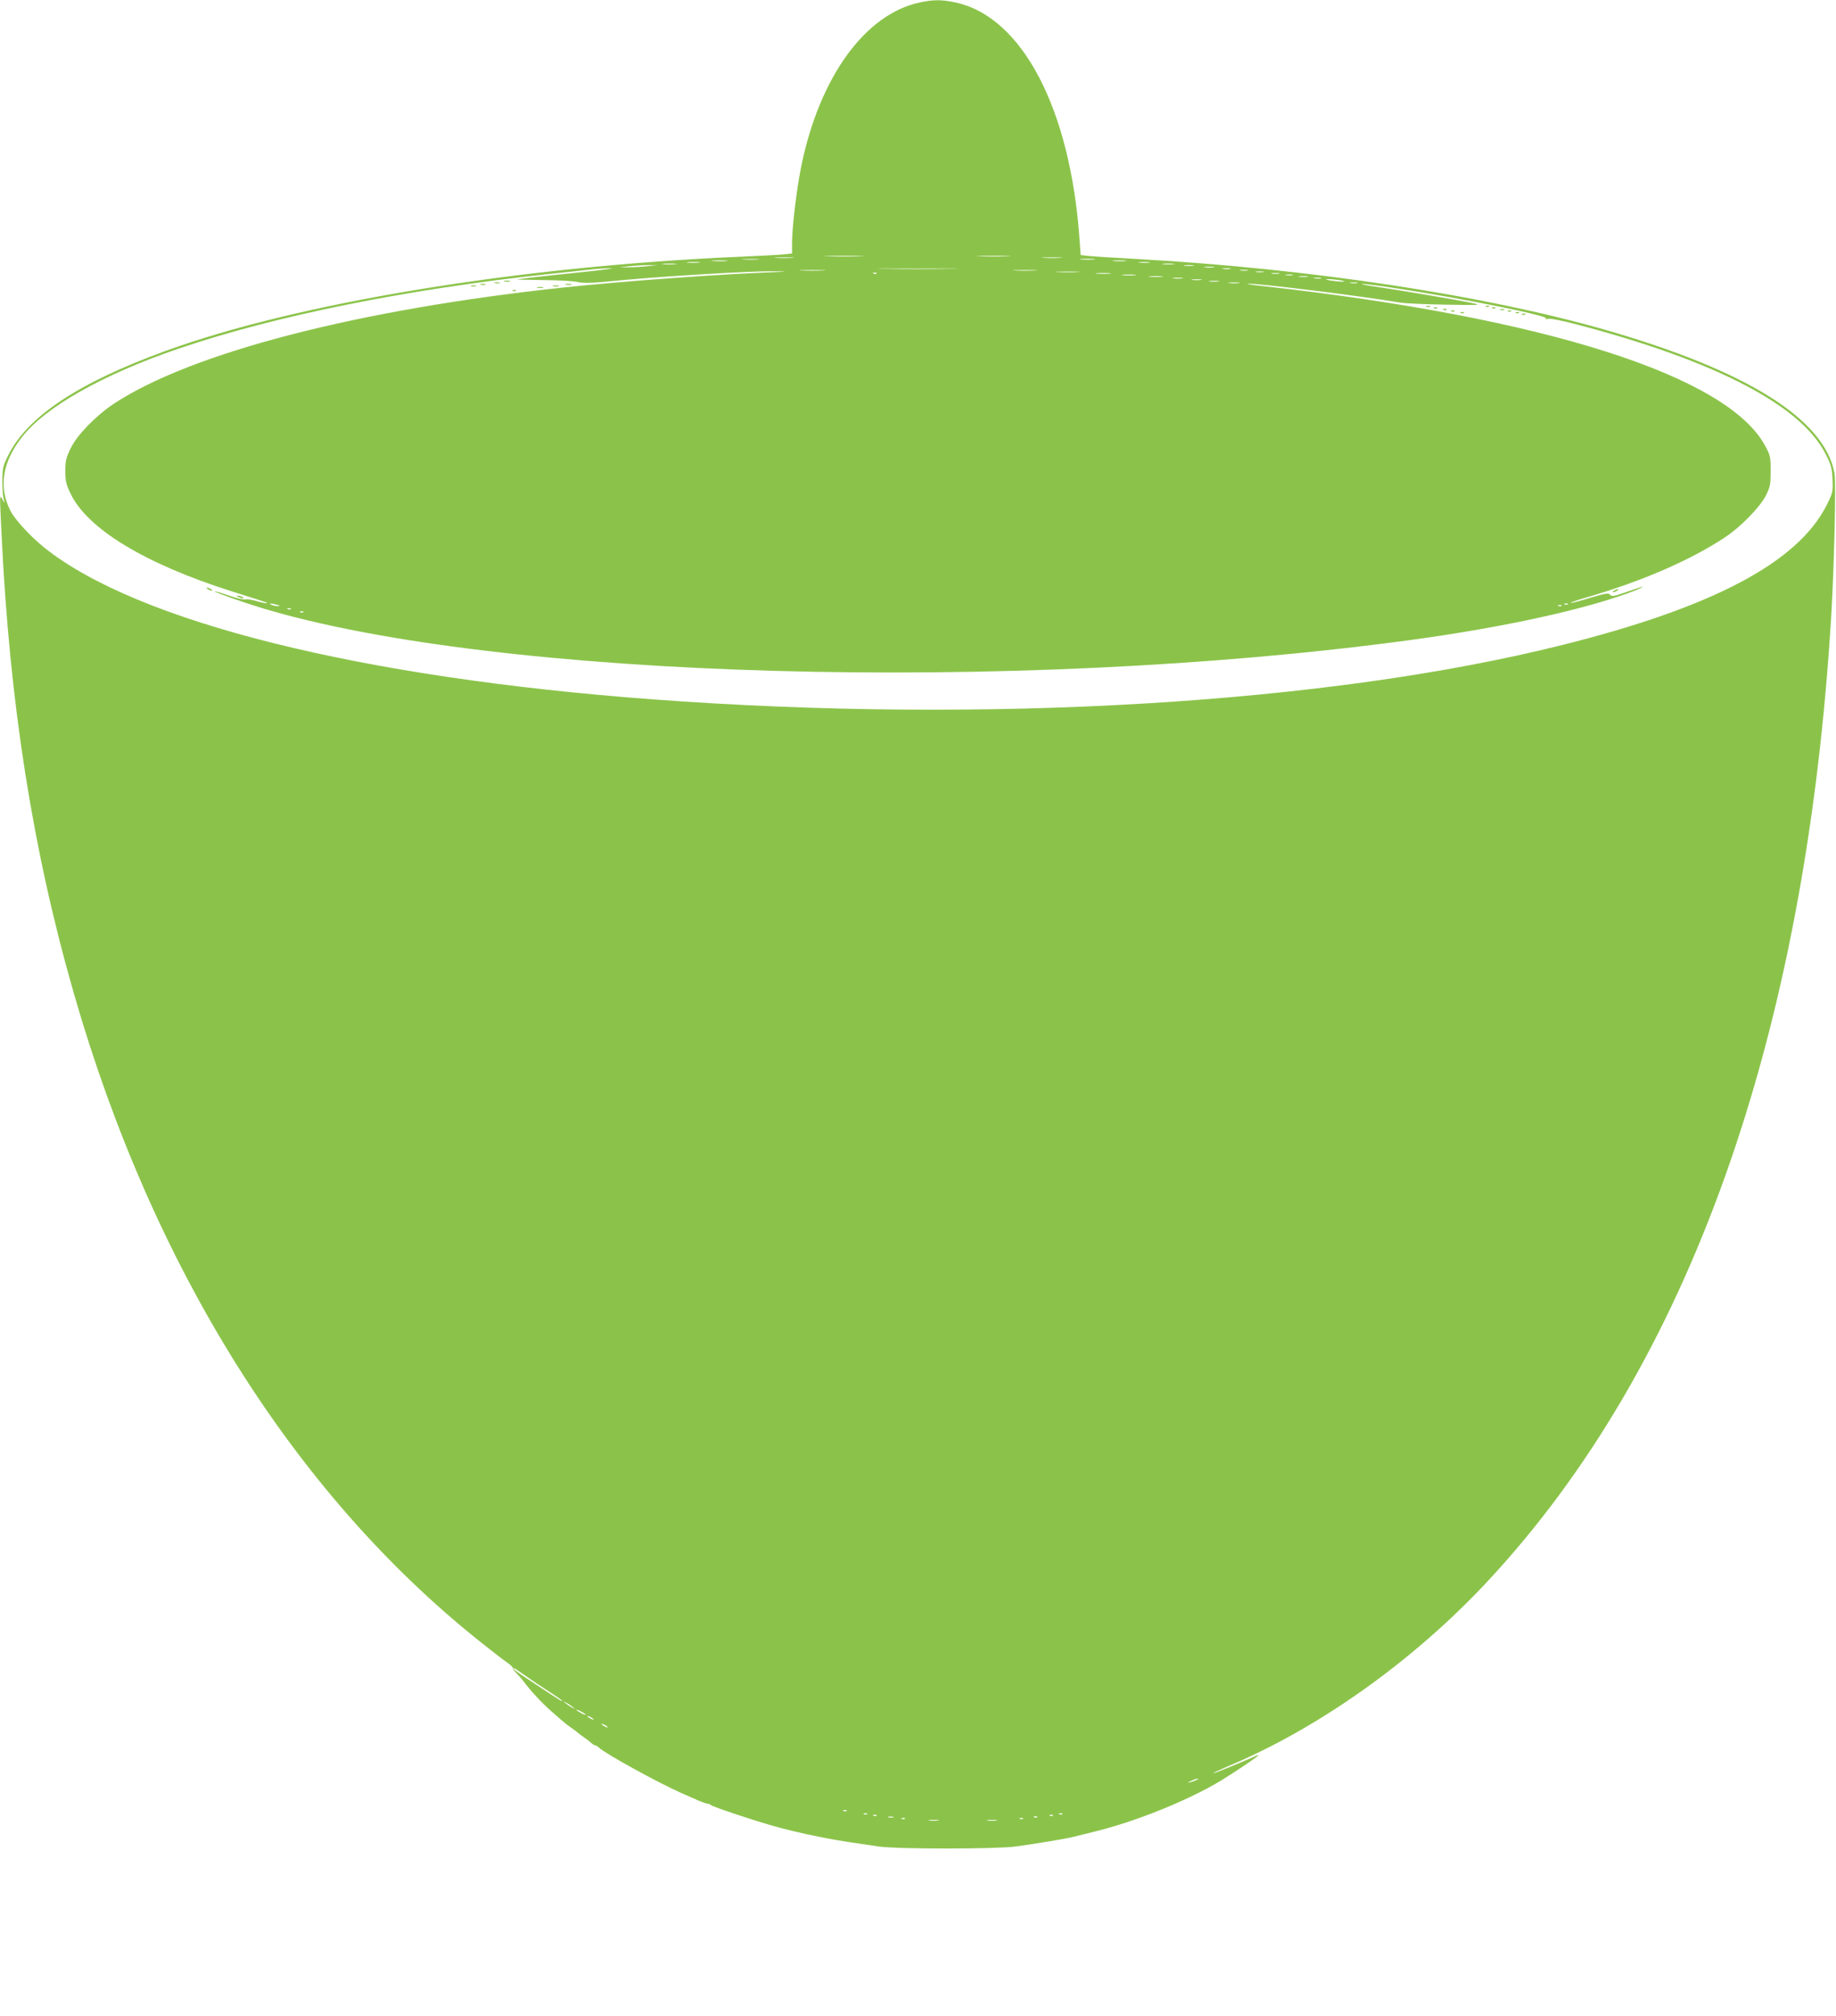 <?xml version="1.0" standalone="no"?>
<!DOCTYPE svg PUBLIC "-//W3C//DTD SVG 20010904//EN"
 "http://www.w3.org/TR/2001/REC-SVG-20010904/DTD/svg10.dtd">
<svg version="1.0" xmlns="http://www.w3.org/2000/svg"
 width="1166pt" height="1280pt" viewBox="0 0 1166 1280"
 preserveAspectRatio="xMidYMid meet">
<g transform="translate(0,1280) scale(0.1,-0.1)"
fill="#8bc34a" stroke="none">
<path d="M5840 12784 c-346 -74 -635 -473 -751 -1037 -30 -150 -59 -387 -59
-493 l0 -63 -42 -5 c-24 -3 -155 -10 -293 -16 -1401 -61 -2806 -292 -3647
-599 -551 -201 -873 -415 -995 -660 -34 -67 -37 -80 -38 -160 0 -47 3 -99 8
-116 l7 -30 -15 25 c-18 31 -18 43 -5 -225 51 -1071 198 -2005 460 -2915 499
-1735 1392 -3162 2568 -4103 73 -58 152 -120 177 -137 25 -17 44 -35 42 -39
-1 -5 9 -20 23 -33 14 -14 33 -36 43 -49 45 -61 117 -139 180 -194 38 -33 74
-65 81 -70 6 -6 27 -22 46 -35 19 -13 37 -27 40 -30 3 -3 21 -17 40 -30 19
-13 41 -30 48 -37 7 -7 17 -13 22 -13 5 0 15 -6 22 -13 42 -40 371 -221 528
-291 36 -15 84 -37 107 -47 24 -10 49 -19 56 -19 7 0 17 -4 22 -9 13 -12 303
-108 430 -142 118 -31 222 -54 355 -78 53 -9 87 -15 280 -43 119 -17 744 -17
870 0 145 20 318 49 370 62 19 5 76 19 125 31 261 63 595 197 805 323 89 54
240 155 240 162 0 3 -3 3 -7 1 -25 -14 -276 -118 -279 -115 -2 2 38 21 89 43
581 243 1180 669 1651 1173 1282 1373 2026 3463 2186 6138 19 333 31 843 20
901 -63 342 -555 650 -1451 908 -769 221 -1876 389 -2966 450 -159 9 -307 18
-329 21 l-41 5 -7 97 c-58 832 -365 1418 -791 1507 -85 18 -140 18 -225 -1z
m-377 -1611 c-57 -2 -149 -2 -205 0 -57 1 -11 3 102 3 113 0 159 -2 103 -3z
m935 0 c-49 -2 -127 -2 -175 0 -49 1 -9 3 87 3 96 0 136 -2 88 -3z m-1365 -10
c-29 -2 -77 -2 -105 0 -29 2 -6 3 52 3 58 0 81 -1 53 -3z m1700 0 c-29 -2 -77
-2 -105 0 -29 2 -6 3 52 3 58 0 81 -1 53 -3z m-1920 -10 c-23 -2 -64 -2 -90 0
-26 2 -7 3 42 3 50 0 71 -1 48 -3z m2135 0 c-21 -2 -57 -2 -80 0 -24 2 -7 4
37 4 44 0 63 -2 43 -4z m-2335 -10 c-24 -2 -62 -2 -85 0 -24 2 -5 4 42 4 47 0
66 -2 43 -4z m2535 0 c-21 -2 -55 -2 -75 0 -21 2 -4 4 37 4 41 0 58 -2 38 -4z
m-2711 -10 c-20 -2 -52 -2 -70 0 -17 2 0 4 38 4 39 0 53 -2 32 -4z m2861 0
c-15 -2 -42 -2 -60 0 -18 2 -6 4 27 4 33 0 48 -2 33 -4z m-3010 -10 c-21 -2
-55 -2 -75 0 -21 2 -4 4 37 4 41 0 58 -2 38 -4z m3165 0 c-18 -2 -48 -2 -65 0
-18 2 -4 4 32 4 36 0 50 -2 33 -4z m-3343 -13 c-36 -4 -90 -7 -120 -7 l-55 0
65 7 c36 4 90 7 120 7 l55 0 -65 -7z m3468 3 c-16 -2 -40 -2 -55 0 -16 2 -3 4
27 4 30 0 43 -2 28 -4z m130 -10 c-16 -2 -40 -2 -55 0 -16 2 -3 4 27 4 30 0
43 -2 28 -4z m-3988 -28 c-290 -30 -435 -47 -437 -49 -1 -1 77 -3 175 -4 97
-1 193 -7 214 -13 25 -6 73 -6 145 0 243 23 353 32 663 51 179 11 372 19 430
18 94 -2 97 -2 25 -5 -334 -11 -980 -58 -1355 -98 -1305 -139 -2370 -415
-2860 -740 -112 -75 -229 -195 -271 -280 -29 -60 -34 -79 -34 -145 0 -63 5
-86 32 -141 105 -225 474 -449 1031 -625 232 -73 229 -72 212 -73 -8 0 -37 6
-64 14 -28 8 -58 13 -67 10 -10 -4 -57 8 -105 24 -48 17 -89 29 -91 27 -5 -4
172 -67 297 -105 1493 -453 4775 -545 7290 -205 540 73 1026 175 1340 281 58
20 116 42 130 50 15 9 17 12 5 7 -11 -3 -58 -19 -104 -35 -72 -25 -85 -27 -95
-15 -10 13 -26 11 -126 -19 -63 -19 -119 -34 -124 -32 -5 2 42 18 105 36 348
102 656 235 874 380 99 65 223 192 260 266 27 54 30 69 30 155 0 89 -2 99 -35
160 -239 445 -1402 815 -3190 1014 -69 7 -111 14 -93 15 70 2 726 -79 958
-119 33 -6 166 -12 295 -14 223 -4 232 -3 170 10 -75 17 -492 87 -625 106 -49
7 -83 14 -74 16 9 1 106 -11 215 -28 439 -67 976 -176 952 -192 -8 -5 -3 -6
13 -2 17 3 86 -10 184 -36 885 -232 1428 -516 1581 -826 34 -67 39 -89 42
-158 3 -78 2 -84 -37 -162 -183 -364 -721 -649 -1681 -889 -1486 -372 -3654
-502 -5770 -345 -1859 138 -3277 491 -3869 964 -89 72 -186 177 -215 234 -75
149 -52 305 71 464 148 193 514 400 998 565 611 208 1444 376 2345 473 107 11
229 24 270 29 41 5 100 8 130 8 30 1 -42 -10 -160 -22z m2318 18 c-114 -2
-303 -2 -420 0 -117 1 -24 2 207 2 231 0 327 -1 213 -2z m1775 0 c-13 -2 -33
-2 -45 0 -13 2 -3 4 22 4 25 0 35 -2 23 -4z m-2585 -10 c-38 -2 -98 -2 -135 0
-38 2 -7 3 67 3 74 0 105 -1 68 -3z m1345 0 c-35 -2 -91 -2 -125 0 -35 2 -7 3
62 3 69 0 97 -1 63 -3z m1350 0 c-13 -2 -33 -2 -45 0 -13 2 -3 4 22 4 25 0 35
-2 23 -4z m-1080 -10 c-35 -2 -91 -2 -125 0 -35 2 -7 3 62 3 69 0 97 -1 63 -3z
m1180 0 c-13 -2 -33 -2 -45 0 -13 2 -3 4 22 4 25 0 35 -2 23 -4z m-2456 -9
c-3 -3 -12 -4 -19 -1 -8 3 -5 6 6 6 11 1 17 -2 13 -5z m1481 -1 c-21 -2 -57
-2 -80 0 -24 2 -7 4 37 4 44 0 63 -2 43 -4z m1075 0 c-13 -2 -33 -2 -45 0 -13
2 -3 4 22 4 25 0 35 -2 23 -4z m-915 -10 c-21 -2 -55 -2 -75 0 -21 2 -4 4 37
4 41 0 58 -2 38 -4z m1000 0 c-10 -2 -28 -2 -40 0 -13 2 -5 4 17 4 22 1 32 -1
23 -4z m-830 -10 c-21 -2 -55 -2 -75 0 -21 2 -4 4 37 4 41 0 58 -2 38 -4z
m925 0 c-13 -2 -35 -2 -50 0 -16 2 -5 4 22 4 28 0 40 -2 28 -4z m-795 -10
c-16 -2 -40 -2 -55 0 -16 2 -3 4 27 4 30 0 43 -2 28 -4z m880 0 c-10 -2 -28
-2 -40 0 -13 2 -5 4 17 4 22 1 32 -1 23 -4z m-760 -10 c-16 -2 -40 -2 -55 0
-16 2 -3 4 27 4 30 0 43 -2 28 -4z m882 -2 c33 -6 37 -9 15 -9 -16 0 -50 3
-75 7 -33 6 -37 9 -15 9 17 0 50 -3 75 -7z m-772 -8 c-16 -2 -40 -2 -55 0 -16
2 -3 4 27 4 30 0 43 -2 28 -4z m130 -10 c-15 -2 -42 -2 -60 0 -18 2 -6 4 27 4
33 0 48 -2 33 -4z m750 0 c-10 -2 -28 -2 -40 0 -13 2 -5 4 17 4 22 1 32 -1 23
-4z m-6858 -2043 c20 -6 21 -8 5 -8 -11 0 -29 3 -40 8 -25 11 1 11 35 0z
m8197 4 c-3 -3 -12 -4 -19 -1 -8 3 -5 6 6 6 11 1 17 -2 13 -5z m-40 -10 c-3
-3 -12 -4 -19 -1 -8 3 -5 6 6 6 11 1 17 -2 13 -5z m-8070 -20 c-3 -3 -12 -4
-19 -1 -8 3 -5 6 6 6 11 1 17 -2 13 -5z m80 -20 c-3 -3 -12 -4 -19 -1 -8 3 -5
6 6 6 11 1 17 -2 13 -5z m1410 -6752 c38 -27 105 -72 151 -101 45 -29 82 -55
82 -58 0 -6 -8 -1 -167 104 -129 84 -154 103 -138 103 3 0 35 -22 72 -48z
m298 -197 l20 -16 -20 10 c-11 5 -29 17 -40 26 l-20 16 20 -10 c11 -5 29 -17
40 -26z m85 -51 c0 -2 -13 2 -30 11 -16 9 -30 18 -30 21 0 2 14 -2 30 -11 17
-9 30 -18 30 -21z m50 -30 c0 -2 -9 0 -20 6 -11 6 -20 13 -20 16 0 2 9 0 20
-6 11 -6 20 -13 20 -16z m90 -50 c0 -2 -9 0 -20 6 -11 6 -20 13 -20 16 0 2 9
0 20 -6 11 -6 20 -13 20 -16z m3740 -333 c-8 -5 -26 -11 -40 -15 -21 -5 -20
-3 5 9 32 15 60 20 35 6z m-2223 -197 c-3 -3 -12 -4 -19 -1 -8 3 -5 6 6 6 11
1 17 -2 13 -5z m130 -20 c-3 -3 -12 -4 -19 -1 -8 3 -5 6 6 6 11 1 17 -2 13 -5z
m1240 0 c-3 -3 -12 -4 -19 -1 -8 3 -5 6 6 6 11 1 17 -2 13 -5z m-1180 -10 c-3
-3 -12 -4 -19 -1 -8 3 -5 6 6 6 11 1 17 -2 13 -5z m1120 0 c-3 -3 -12 -4 -19
-1 -8 3 -5 6 6 6 11 1 17 -2 13 -5z m-1014 -11 c-7 -2 -21 -2 -30 0 -10 3 -4
5 12 5 17 0 24 -2 18 -5z m914 1 c-3 -3 -12 -4 -19 -1 -8 3 -5 6 6 6 11 1 17
-2 13 -5z m-840 -10 c-3 -3 -12 -4 -19 -1 -8 3 -5 6 6 6 11 1 17 -2 13 -5z
m750 0 c-3 -3 -12 -4 -19 -1 -8 3 -5 6 6 6 11 1 17 -2 13 -5z m-539 -11 c-16
-2 -40 -2 -55 0 -16 2 -3 4 27 4 30 0 43 -2 28 -4z m370 0 c-16 -2 -40 -2 -55
0 -16 2 -3 4 27 4 30 0 43 -2 28 -4z"/>
<path d="M3203 11013 c9 -2 25 -2 35 0 9 3 1 5 -18 5 -19 0 -27 -2 -17 -5z"/>
<path d="M3143 11003 c9 -2 23 -2 30 0 6 3 -1 5 -18 5 -16 0 -22 -2 -12 -5z"/>
<path d="M3053 10993 c9 -2 23 -2 30 0 6 3 -1 5 -18 5 -16 0 -22 -2 -12 -5z"/>
<path d="M3593 10993 c9 -2 25 -2 35 0 9 3 1 5 -18 5 -19 0 -27 -2 -17 -5z"/>
<path d="M2993 10983 c9 -2 23 -2 30 0 6 3 -1 5 -18 5 -16 0 -22 -2 -12 -5z"/>
<path d="M3513 10983 c9 -2 25 -2 35 0 9 3 1 5 -18 5 -19 0 -27 -2 -17 -5z"/>
<path d="M3413 10973 c9 -2 25 -2 35 0 9 3 1 5 -18 5 -19 0 -27 -2 -17 -5z"/>
<path d="M3258 10953 c7 -3 16 -2 19 1 4 3 -2 6 -13 5 -11 0 -14 -3 -6 -6z"/>
<path d="M9058 10853 c6 -2 18 -2 25 0 6 3 1 5 -13 5 -14 0 -19 -2 -12 -5z"/>
<path d="M9438 10853 c7 -3 16 -2 19 1 4 3 -2 6 -13 5 -11 0 -14 -3 -6 -6z"/>
<path d="M9108 10843 c7 -3 16 -2 19 1 4 3 -2 6 -13 5 -11 0 -14 -3 -6 -6z"/>
<path d="M9478 10843 c7 -3 16 -2 19 1 4 3 -2 6 -13 5 -11 0 -14 -3 -6 -6z"/>
<path d="M9168 10833 c7 -3 16 -2 19 1 4 3 -2 6 -13 5 -11 0 -14 -3 -6 -6z"/>
<path d="M9528 10833 c6 -2 18 -2 25 0 6 3 1 5 -13 5 -14 0 -19 -2 -12 -5z"/>
<path d="M9218 10823 c7 -3 16 -2 19 1 4 3 -2 6 -13 5 -11 0 -14 -3 -6 -6z"/>
<path d="M9578 10823 c7 -3 16 -2 19 1 4 3 -2 6 -13 5 -11 0 -14 -3 -6 -6z"/>
<path d="M9278 10813 c7 -3 16 -2 19 1 4 3 -2 6 -13 5 -11 0 -14 -3 -6 -6z"/>
<path d="M9628 10813 c7 -3 16 -2 19 1 4 3 -2 6 -13 5 -11 0 -14 -3 -6 -6z"/>
<path d="M9668 10803 c7 -3 16 -2 19 1 4 3 -2 6 -13 5 -11 0 -14 -3 -6 -6z"/>
<path d="M1320 9060 c8 -5 20 -10 25 -10 6 0 3 5 -5 10 -8 5 -19 10 -25 10 -5
0 -3 -5 5 -10z"/>
<path d="M10250 9050 c-8 -5 -10 -10 -5 -10 6 0 17 5 25 10 8 5 11 10 5 10 -5
0 -17 -5 -25 -10z"/>
<path d="M1515 9010 c27 -12 43 -12 25 0 -8 5 -22 9 -30 9 -10 0 -8 -3 5 -9z"/>
</g>
</svg>
